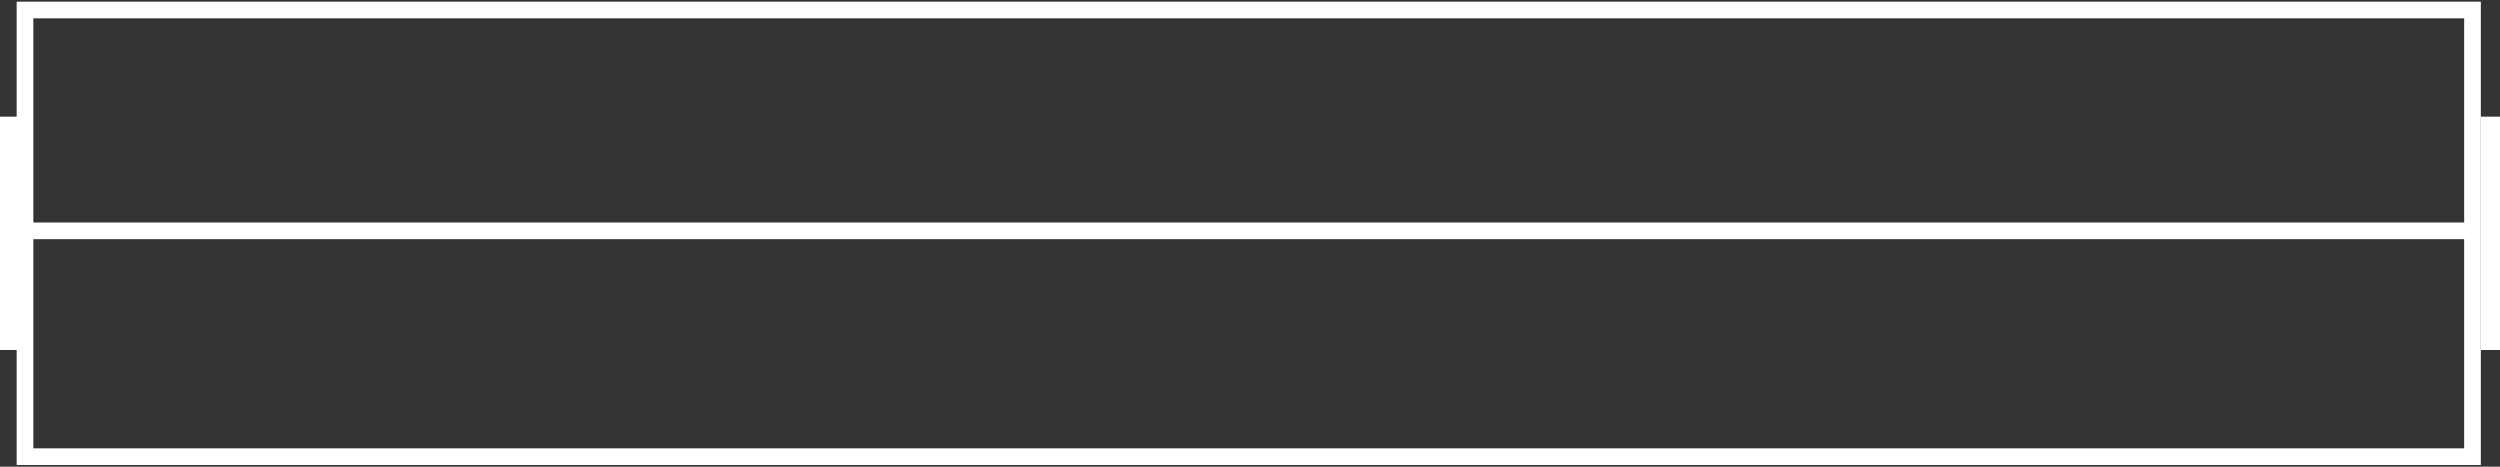 <?xml version="1.0" encoding="UTF-8"?>
<svg xmlns="http://www.w3.org/2000/svg" id="Ebene_1" data-name="Ebene 1" version="1.1" viewBox="0 0 300 56">
  <rect x="0" y="0" width="300" height="56" fill="#333333" stroke="none"/>
  <defs>
    <style>
      .cls-1 {
        fill: none;
        stroke: #fff;
        stroke-miterlimit: 10;
        stroke-width: 2px;
      }

      .cls-2 {
        fill: #fff;
        stroke-width: 0px;
      }
    </style>
  </defs>
  <rect class="cls-1" x="3" y="1.2" width="293.7" height="53.6"></rect>
  <line class="cls-1" x1="3" y1="27.7" x2="295.9" y2="27.7"></line>
  <rect class="cls-2" x="-.1" y="14" width="2.4" height="28"></rect>
  <rect class="cls-2" x="297.7" y="14" width="2.4" height="28"></rect>
</svg>

